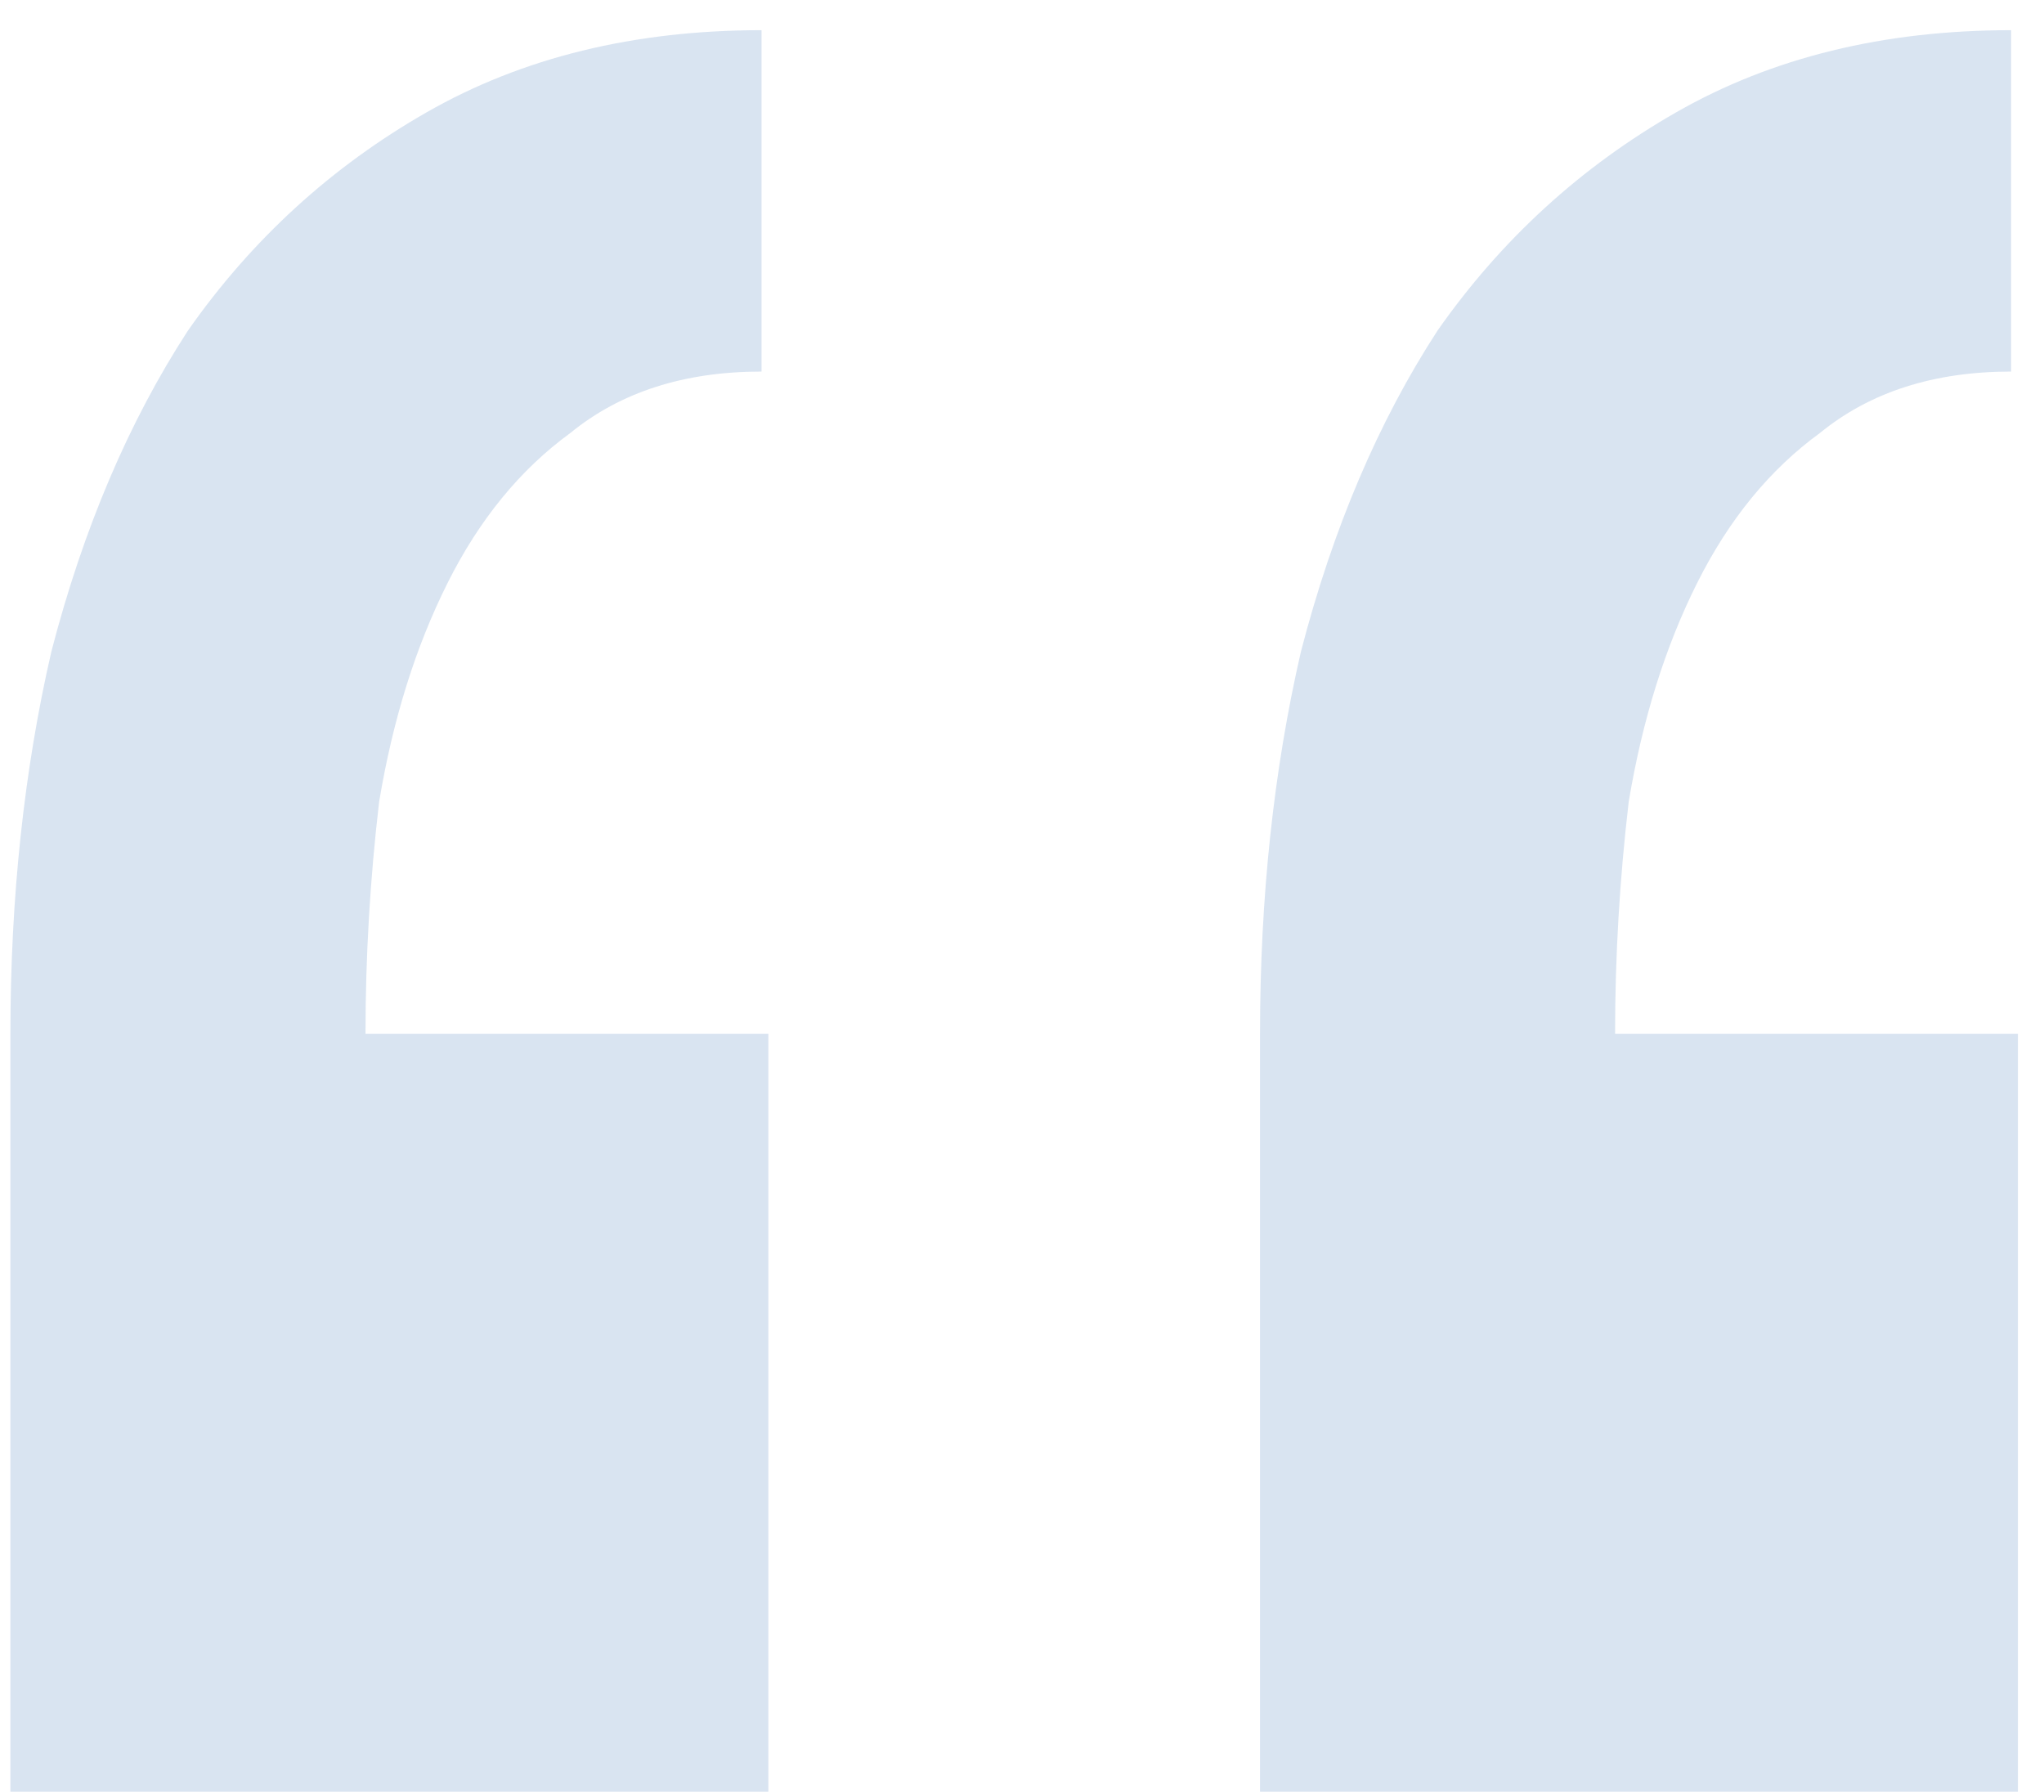 <svg width="65" height="57" viewBox="0 0 65 57" fill="none" xmlns="http://www.w3.org/2000/svg">
<path opacity="0.2" d="M24.434 56.983V32.88H11.623C11.623 30.419 11.768 27.958 12.057 25.497C12.491 22.891 13.215 20.575 14.229 18.549C15.242 16.522 16.545 14.93 18.137 13.771C19.73 12.469 21.756 11.817 24.217 11.817V0.96C20.164 0.96 16.617 1.829 13.577 3.566C10.537 5.303 8.004 7.619 5.977 10.514C4.095 13.409 2.648 16.811 1.634 20.72C0.766 24.484 0.331 28.537 0.331 32.88V56.983H24.434ZM64.171 56.983V32.88H51.36C51.36 30.419 51.505 27.958 51.794 25.497C52.229 22.891 52.952 20.575 53.966 18.549C54.979 16.522 56.282 14.93 57.874 13.771C59.467 12.469 61.493 11.817 63.954 11.817V0.96C59.901 0.96 56.354 1.829 53.314 3.566C50.274 5.303 47.741 7.619 45.714 10.514C43.832 13.409 42.385 16.811 41.371 20.72C40.503 24.484 40.069 28.537 40.069 32.88V56.983H64.171Z" fill="#4379BA"/>
</svg>
